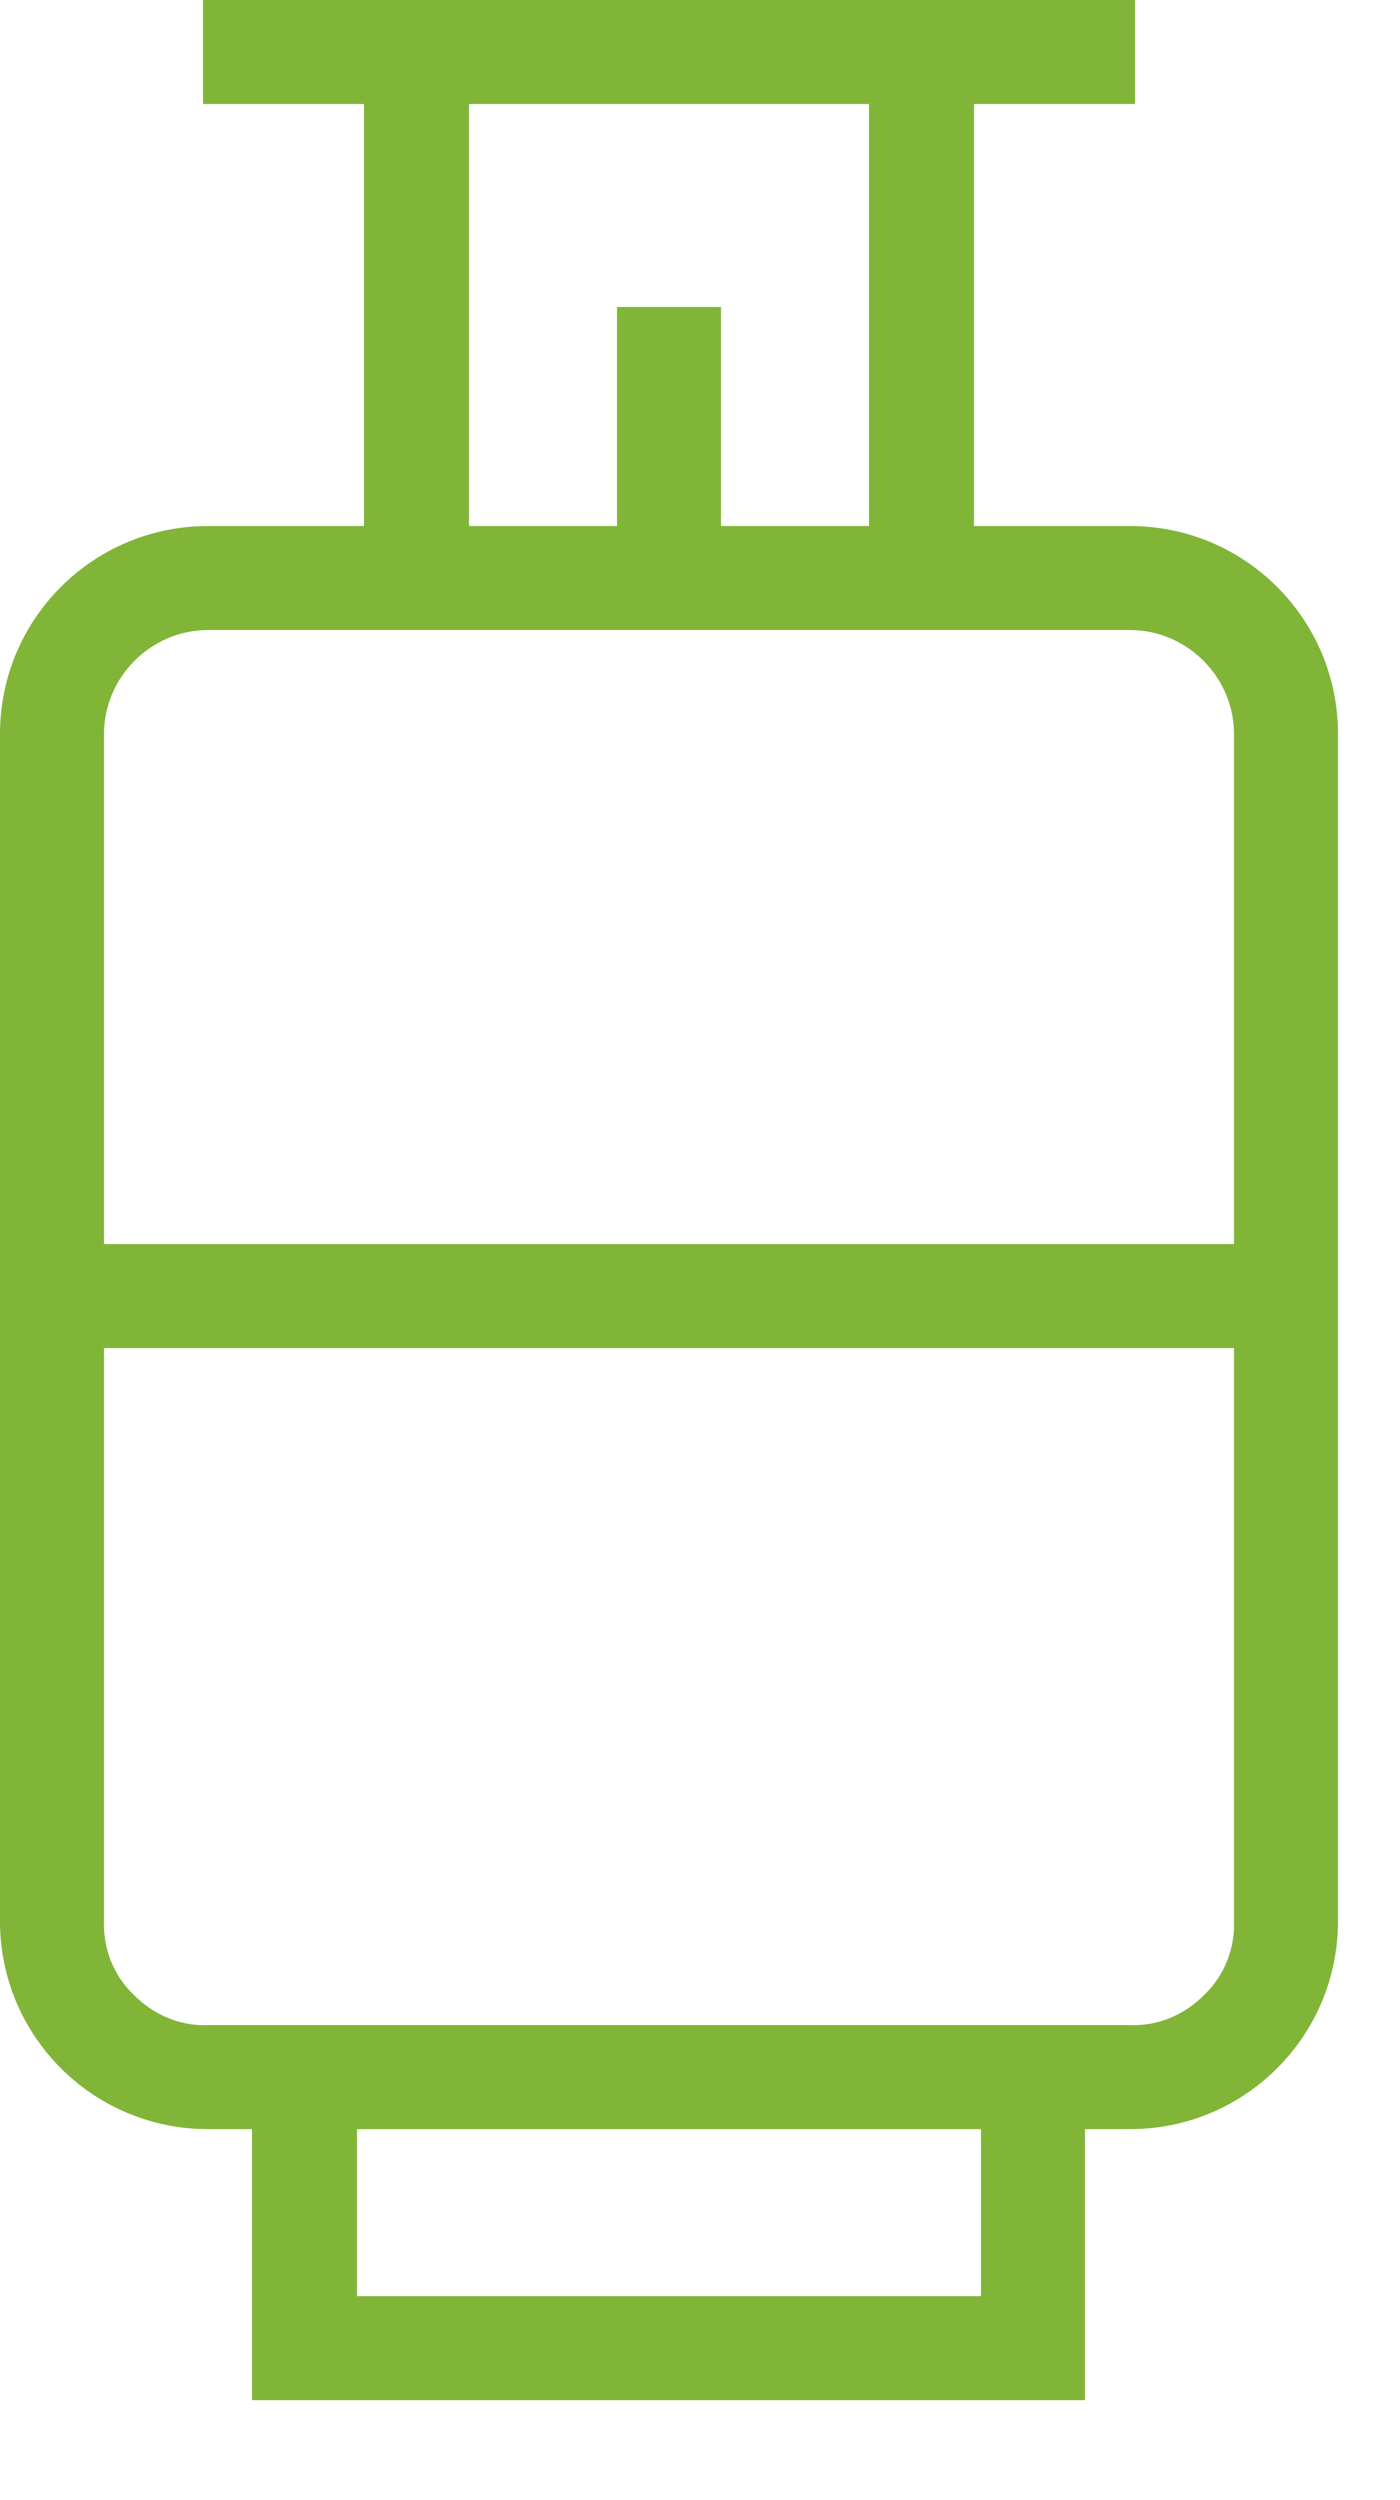 <svg xmlns="http://www.w3.org/2000/svg" viewBox="0 0 14 25" width="14" height="25">
	<defs>
		<clipPath clipPathUnits="userSpaceOnUse" id="cp1">
			<path d="M-1275 -2265L645 -2265L645 2180L-1275 2180Z" />
		</clipPath>
	</defs>
	<style>
		tspan { white-space:pre }
		.shp0 { fill: #80b537} 
	</style>
	<g id="Szczegóły obiektu / projektu" clip-path="url(#cp1)">
		<g id="-e- gaz">
			<path id="Compound Path" fill-rule="evenodd" class="shp0" d="M13.38 19.21C13.38 20.36 12.45 21.29 11.3 21.29L10.85 21.29L10.85 24L2.52 24L2.52 21.29L2.08 21.29C0.93 21.29 0 20.36 0 19.21L0 7.34C0 6.19 0.93 5.26 2.08 5.26L3.64 5.26L3.64 1.04L2.03 1.04L2.03 0L11.35 0L11.35 1.04L9.74 1.04L9.74 5.26L11.3 5.26C12.45 5.26 13.38 6.19 13.38 7.34L13.38 19.21ZM4.69 5.26L6.17 5.26L6.17 3.07L7.21 3.07L7.21 5.26L8.69 5.26L8.69 1.04L4.69 1.04L4.69 5.26ZM2.08 6.3C1.51 6.3 1.04 6.77 1.04 7.34L1.04 12.44L12.34 12.44L12.34 7.34C12.34 6.77 11.87 6.3 11.3 6.3L2.08 6.3ZM9.81 21.29L3.57 21.29L3.57 22.96L9.81 22.96L9.81 21.29ZM11.3 20.25C11.58 20.26 11.84 20.15 12.04 19.95C12.24 19.76 12.35 19.49 12.34 19.21L12.34 13.48L1.04 13.48L1.04 19.21C1.03 19.49 1.14 19.76 1.34 19.95C1.54 20.15 1.8 20.26 2.08 20.25L11.3 20.25Z" />
		</g>
	</g>
</svg>
